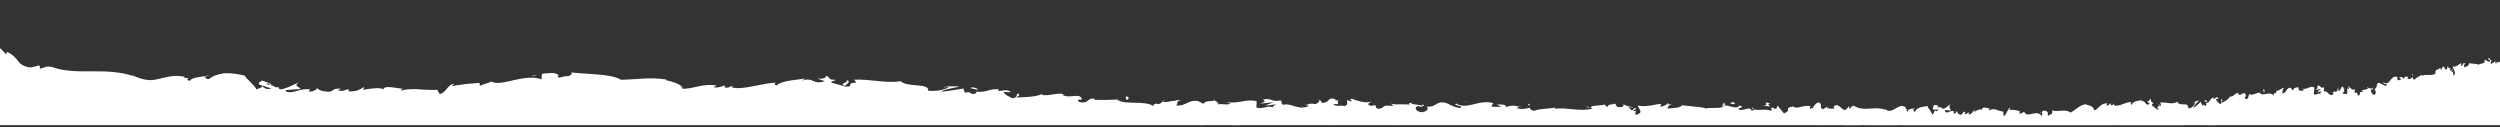 <?xml version="1.0" encoding="UTF-8"?>
<svg id="Ebene_3" xmlns="http://www.w3.org/2000/svg" version="1.1" xmlns:xlink="http://www.w3.org/1999/xlink" viewBox="0 0 1919.9 97.6">
  <rect x="0" y="0" width="1919.9" height="97.6" fill="#333333" stroke="none"/>
  <!-- Generator: Adobe Illustrator 29.6.0, SVG Export Plug-In . SVG Version: 2.1.1 Build 207)  -->
  <defs>
    <style>
      .st0 {
        fill: #fff;
      }

      .st1 {
        fill: none;
      }

      .st2 {
        clip-path: url(#clippath);
      }
    </style>
    <clipPath id="clippath">
      <rect class="st1" x="-4" y="1.5" width="1931.3" height="94.6"/>
    </clipPath>
  </defs>
  <g class="st2">
    <g>
      <g>
        <path class="st0" d="M1448.6,89.4c.8-.7.3-2.2-1.8-1.9l-1.5,2.7,3.3-.7h0Z"/>
        <path class="st0" d="M1434,84.5c-2.5,1.3-5.4,3.6-3.8,6,2.5-2.6,3.1-1.5,5.8-4.6,2.2-.3,3.8.8,3.4,1.8.8-.7,3.4.5,4.5-1.1-2.8-2-6.4-2.1-10.1-.3-.8-.6,0-1.3.1-1.8h.1Z"/>
        <path class="st0" d="M1221.7,82.6l1.4.3c-.4-.2-.8-.3-1.4-.3Z"/>
        <path class="st0" d="M1090.1,82.2c1,0,1.4-.3,1.5-.6-.9.2-1.7.3-1.5.6Z"/>
        <path class="st0" d="M1067.7,79.3c.5,0,.9.1,1.3.2-.5-.2-1-.4-1.3-.2Z"/>
        <path class="st0" d="M1221.7,82.6l-3.5-.8c-.2.9,1.8.6,3.5.8Z"/>
        <path class="st0" d="M1404.7,91.3c.7-.1,1.3-.4,1.9-.7-.6.1-1.2.2-1.8.3,0,.1,0,.3-.1.4Z"/>
        <path class="st0" d="M1279.6,79.9h1.1c.3-.3.6-.7.9-1.1l-1.9,1.1h-.1Z"/>
        <path class="st0" d="M1324.1,79c-1,0-1.3,2.2-1.7,3.2.6-.9,1.3-1.4,2.2-1.6,0-.4-.1-.9-.5-1.6h0Z"/>
        <path class="st0" d="M1394.7,82.2l1.2-.3c-.3,0-.9.2-1.2.3Z"/>
        <path class="st0" d="M1247.7,79.7c0-.3-.2-.6-.4-.8,0,.3.2.5.4.8Z"/>
        <path class="st0" d="M3,58.5c.1-.1.1-.2.2-.3-.4,0-.6,0-.2.3Z"/>
        <path class="st0" d="M-17.6,8.4v.7c.2.1.6.3,1,.4-.4-.3-.7-.7-1-1h0Z"/>
        <path class="st0" d="M1026.7,76.2h.2c1.1-.2.5-.2-.2,0Z"/>
        <path class="st0" d="M649.6,61.3c4.3,1.9-7,2.7-.4,4.8-.6-.9,5.8-3.6.4-4.8Z"/>
        <path class="st0" d="M1403.6,91.1h-1.8,1.8Z"/>
        <path class="st0" d="M649.2,66.2h0l.7.2c-.3,0-.4-.1-.7-.2h0Z"/>
        <path class="st0" d="M932.2,75.8c.2.4.5.7.9,1,0-.2-.2-.5-.9-1Z"/>
        <path class="st0" d="M1002.6,80.5l-1.7-.3c.7.2,1.2.3,1.7.3Z"/>
        <path class="st0" d="M895.5,77.6c-.9-.2-1.2-.5-2.5-.3.1.1.2.2.4.3.5-.3,1.1-.4,2.2,0h-.1Z"/>
        <path class="st0" d="M857.6,75.9c.2.2.5.3.7.5h1.2l-1.9-.4h0Z"/>
        <path class="st0" d="M122.8,75.6c-.9-.7-1.4-1.4-1.8-2.1.3.8-1.1,1.3-1.7,1.6q-.3.2.1.3c.5,0,1.5.2,3.3.2h.1Z"/>
        <path class="st0" d="M1404.7,90.1c-.2.6-.5.8-1.1,1,.4,0,.8,0,1.3-.1.1-.3.1-.7-.1-.8h-.1Z"/>
        <path class="st0" d="M893.3,95.4l-6-.6c1.7.3,3.9.5,6,.6Z"/>
        <path class="st0" d="M395.2,79.6l-1.3.5c.5,0,1-.2,1.3-.5Z"/>
        <path class="st0" d="M869.2,94.3c-1-.8-2.2-1.4-3.3-1.7-.3.2-.5.3-.7.5l4.1,1.2h-.1Z"/>
        <path class="st0" d="M121,73.5h0Z"/>
        <path class="st0" d="M81,72.6c5.3.5,2.8-2.7,4.1-4.2,6.6,0,2.7,2.5,4.7,4.3,4-.2,7.6-2.4,10.5-1.6.1.5.7.8-.1,1.3,1.2-.3,2.5-.4,4-.2,1.5.2,3.1.5,4.7.9l1.2.2h.7c0,.1.9.3.9.3.6,0,1.1.2,1.7.2h1.5c1,0,1.9,0,2.8-.2s1.6-.4,2.4-.7c.4.3.6.5.7.8-.9-1.5-.9-3-.7-4.1,2.7,0,4.9-1.7,5.9.2-1.6,0-1.8.7-2.5,1.3.9-.2,1.9-.5,2.8-.8,1.2,1.4.3,1.6-1,1.8-1.3.1-2.9.2-2.9,1.2,5.6-.7,11.7-3.3,16-2.7,1,2.7-9.6,1.3-4,3.5-2.1-.3-4.3-.6-6.5-.9,5,4.3-4-.3.7,4.3,4.3.3,6.7-.1,9.1-.5,2.3-.5,4.7-.9,8.8-.8,1.8-1.6-.8-2.2,1-3.8,11.5-3.5,9.7,6.2,18,2,1-1,1.7-2.3,2.9-3.2.6-.5,1.3-.8,2.2-.9h1.5c.4.1.9.3,1.4.5-.6,1-1,2-1.4,3h1.4c.5,0,.9,0,1.2-.2.7-.3,1.3-.7,1.8-1,1.1-.6,2.4-1.1,5.7,1.1-1.7.6-5.6-.6-4.7,0,1.9,1.8,2.8,1.6,3.7,1.2.9-.5,1.8-1.3,3.7-.6l-.2,2.8c3.8,1.2,8.2,2.3,13,3.4,4.8,1,9.8,2.2,15.7,2.5-.7.8-3,1.4-.1,2.5h3.1c.6,0,1.1,0,1.7-.2h1c0-.1.1-.1.1-.1h.3c1.5-.2,3-.4,4.5-.6,3-.3,6.1-.4,9.1-.4,6.1,0,12.2.7,17.6,1.5,1.4-.8,2.8-1.5,4.2-2.3,1,0,1.8,1.1.7,1.5,4.2,1,.3-1.5,2.4-2.3,2.5,0,3.2,1.5,1.6,2.1,3.8-.8,9.3-1.6,15-1.7,5.6,0,11.2.6,15.2,2.3l-1.7.5c1.6.4,2.8.4,3.9.1s2.1-.8,3.1-1.2c1.9-.9,3.7-1.6,6.7-.3l-1.2.3c7.2,1.1,14.9.9,22,.8,7.1-.2,13.9-.2,19.5,1,.4-.9,1.5-1.3,3-1.5,1.4-.2,3.1-.3,4.8-.4,3.4-.2,6.6-.5,6.8-2.9,8.3,1.3,6.1,2.5,17.7,2.4,3-.2,4-3.6,7.6-4.6l.4,2.4,4.6-3.3,3,2.5,3.3-1.1c-1.4,0-3-.7-2.9-1.4,5.2-1.9,13.3,0,13.6,1.2,2-.6,4.1-1.2,6.1-1.8,2-.6,4.1-1.2,6.1-1.7-.2,1-2.2,1.6-3.8,2.4,3.2-1.6,3.6-1,3.9-.3s.5,1.3,3.5,0c-.9-.5.3-1.5.4-2,1.6.6,4.1.7,6.8.7s5.7-.3,8.2-.8l-.9,1.8h7c1.2,0,2.4-.1,3.6-.2h3.7c2.5,0,4.9-.1,7.5,0,2.6,0,5.1.2,7.7.4-3.7-1.1-2.6-4,.5-4l1,2.7c2.1-1.4-3.1-1.2,1.1-2.9,3.9.7,2.3,3.2,0,3.8l4.8-.4c.2.8-1,1.1-1.3,2.1,2.1-1.4,7.9,3.5,11,1l.2.8c10.5,1.3,15.5,1,24.3,2,.4-2.2,3.8-1.3,6.6-2.8,6.3,1.5,13.4,4,21.4,4.3,5.6-.8,1.8-1.8,4.3-3,.3,2.1,8.2,2.2,4,3.5,4.8,0,7.9,0,11.2-.2,3.4-.3,7-.7,13.1-1.7-1.3-.8-2.8-1.1-2-1.8,2.1-.4,4.9.7,4.7,1.7l-.6.2c6.6-1.8,14.4-.7,21.9,0,7.5.7,14.5,1.4,19.5-1.1l-.6.3,10.6-3c5,0-2.8,1.8.9,2.8,11.4-4.2,18.3-.6,27.7-3.1,3.7,2.9,10.2,2.7,17.1,2.4,3.4-.1,6.9-.4,10.2-.3s6.3.5,8.8,1.5l-.5-1.4c2.6-1.3,3.1.9,5,1.3-.2-1.1-2.7-1.4-1.1-2.1,22-1,45.2,4.6,67.6,7.6,8.2,1,5.3-7,15.5-2.7l-3.2,2.4c8.5-.9,17.1-.2,25.6.6,8.5.7,17.1,1.5,25.3.7-1,.5-1.1,1.3-2.7,1.2,3.3,2.2,12.9.9,13-.6,2.5.3.5,1.5,2,2.3,3.4,1.3,8.9-1.9,10.6,0,.3.3-1,.6-1.7.7,2.3-.8,10.5.9,8.5-1.5,6.1,1.4,11.8-.4,16.7,1.2,3.3-2.3,10.5,1.7,11.7-1.7-.6,3.6,10.7,3.4,14.7,1.8-1.3,1,3.3,1.3,1.8,2.7,4.4.1,8.5-.4,7.8-2.2,8,4.6,16.6-2.9,21.1,2.8,6.6-.7,13.1-1.4,19.3-1.9s12.3-.9,18.3-1.2c-.5,3.6-13.2,0-12.8,3.8,11.3-1.2,17.9-4.2,29.1-3.1,2.9.5-1.7,1.5-2.7,2.1,11.3-1.2,21.8.7,31.8-1.1,0,.3-1.1.7-2.1,1,2,0,4.6.6,4.4-1l-1.9.4c-3.1-2.4,7.9-4.9,8.2-6.1-3.4,4.7,9.8,1.3,4.5,7.2,1.3-.3,2.9-1.1,2.6-2.2,1.9.3,2.5,1,.6,2.2,7.1-.8,4.6-2.6,11-2.5,0,.8-1.3,1.1-2,2,3.2-1.5,6.5-3,11.9-2.3-.3.5.3,1.1-1.3,1.1,9.3-.2,15.9-4.1,26.1-2.5-3,3.5,3.5,1.1,4,4.1l5.5-.9-2.2-1.5c4.8,0,9-2.1,13.2-1.2l-3.6,1.2,9-.6-5.1-1.1c4.8-1.5-.5-3.8,5.8-3-1.3.3,4.8,0,7.3,1.8h0c2.4-1,4.8-2,8.3-1.2.9,1-.7,3.3-.1,3.9,2.3-2.5,11.2-.7,14.3-3.4-1,.6-1,2.2-.7,2.5l1.9-2c2.2.6,2.6,1,2.2,2.2,6.7.3-2.1-3.8,5.8-2.2-.6.2-.3.5-1.6.8,8,.8,15.4-1.4,22.8-.5,2.2,3-6.4.8-3.9,3.3,10.5-.6,21.9-3.8,32.1-3.2l-1.9-.3c1.4-4.3,7.6,2,12.8,0-1.3.3-1.6,2.4-1.3,1.9,7,.6,14.4-1.2,24.9-2.6l-1.3,1.1c4.1.9,10.8.5,15.4.9,1.3-1.1,3.8-1,2.3-2.5,13.9,6.1,26.2-3.6,38.5,1.4-1.4,0-3.4,1-2.3,1l10.3-1.1c-.8-1.8-1.4-1.1-3.6-2.5,1.3-1.1,4.2-2,6.8-2-4.6,1.3,0,3,2.1,4-.3-.6.3-1.2.2-1.8,5.4,3.2.9-3.7,8.3-1.6l-.4,1c2.8-.5,5.3-1.8,8.3-1.6,1.3,2.1-2.9,1-3.1,2.8,4.2-.2,8.2-4.1,12-2-1.8.6-4.3.7-6.1,1.3,4.2,2.5,4.6,1.8,7.7,2.2h-.3l7.1,1-1.8-.7c5.2-5.6,10.7-1.1,17.8-4.9-6.8,3.5-1.1,2-1.6,4.4,1.8.7,4.6,1.4,3.8,2.1,3.3-2,5.6,1.5,10.3-1.4.2.8,3.6,0,2.8,2,4.3-.7-1-1.3-.7-2.3,6.7-2.7,15.8,3.1,25.4-.7,8.3-1.6,9.8-4.2,17.6-5.6,2.6,1.2-2.1,2.9-2.1,2.9,4.2,1.1,7.3.9,11.3,0-.8.7,0,1.3,1.2,2.1,3.2-.2,2.1-2.9,6.3-1.8-.7.9-1.6,2.3-3.1,3.2,3.7-.8,7.4-2.2,11.2-3,1,1.3-2.3,2.1-3.7,3,4.3-.7,11.2-1.3,12.7-3.5l-2.8-.7c1.6-.1.8,1.8-.3,2.2-3.7,1.7-5.4-.7-5.6-1.5l2.8-.5c-2.9-4.5-11,.8-16.7.6l2.3-3.3-5.7,2.8c-1.2-.8-2.1-2.7.7-3.2-4-1.6-3.5,1.2-6.9-.6-.4-.3-.2-.4.1-.6l-3.9,1c.8-.7-.7-2.3,1.7-1.9-7-1.8-11.2,2.6-13.9.1l.6-.2c-9.7,1.2-.9,2.5-8.1,5.4l-4.9-6-.9,2.5c-1,0-3-.2-2.6-1.2-3.7,1.7.6,1.1-1.5,2.7-4.8-2.2-13.3,1.2-14.4-2.7-1.7,1.9,4.6,1.4-.5,2.7-1.5-4.2-5.9.8-10.3-1.1,1.3-2.2,5.5-1.1,1.1-3-2.6,3.7-8.5-.7-12.3,0-.1,2.9-8,1.3-14.3,2.3.4-1-11.7-1.5-17.6-2.5l.2-.5c-1.1,3-7.1,2.5-11.4,3.1.2-1.8.9-2.5,3.3-3.3h-4.1c-.9,1-2.2,1.5-4.9,1.9l1-2.2c-5.4.2-10.9,2.7-18,1.3-.4,2,5.6,5.6-1.8,7.1-.3-1.1-.6-3,1.3-3.5-.6.2-2.2.9-3.5.5l2.9-1.9c-3.2-.8-1.7,1.6-4.2,1.4,0-1.6-1.9-1.1-1.5-2.4.7-.2,2.2.6,3.2,0-2.9-.2-6.3-1.2-7.5-2.3.3.9,0,2.1-2.1,2.3-5.4.2-1.9-1.9-5.1-2.7-1.3,1.1-4.8,0-4.8,2.4-1.6,0-1.9-1.1-2.5-1.7-2.8,1.1-13.2.4-9.9,2.9l.7.2c-.1,0-.3,0-.5.1h0c-9.2,2.4-19.2-1.1-28.3,0v-.8c-5.4,1-12.2.7-16.1,2.4-1.6,0-3.8-1.4-3.1-2.3-4.2.6-4.6,1.5-10.7.3,4.2-1.4-1.4-1.2,4.3-1-5.4-.6-6.7-1.9-12.5.3,2-2-4.1-2.5-6.7-1.9l3.8,1.4c-2.9.3-5.4.2-8,0l1.4-2.7c-11.1-3.2-20,5.6-28.5.3-2.9,1.9,6,1.3,3.4,3.5-5.1-.3-10.4-4.1-12-4.1-7-1.5-6.5,3.9-13.9,2.9.9.9,1.8,3.5-3.6,4.4-5.1-.3-6.3-4-3.1-4.7,1.2,0,1.8.2,1.8.5,1.7-.3,3.8-.8,1.8-1.8l-.7,1c-2.5-1-9.5-.9-7.9-2.4-3.8.9-1.6,1.6,1.2,2-6.5-1.4-10.2,0-17-1,1.1.5,2.1,1.6,1,1.6-9.9-1.2-4.3,1.8-11,2.2-3.8-1.5,1.4-3.5-5.4-2.3-4.1-1-.9-2.5.8-3.3-6.1,1.8-11.4-1.2-15-1.6l3.2-.8c-1.9.5-3.5.4-5.1.4l1.8,1.9c-1.9-.3-3.5-.4-3.4-1.2-2,1.2,1.5,3.2-2.4,4.8-2.5-1-7.7,1-8.6-1.6,7.9.9-.9-2.5,5.9-2.9-1.3.3-2.9.3-4.8,0-.3-.3.3-.5.8-.7-7.6-2.3-3.5,2.8-11.4,2.7,1-1.4-1.8-2.7-3.1-2.4,3.2,0,1.5,2.4-1.4,3.4-5-1.2-5.5.8-8.1.6l3,.6c-1,1.4-3.6,1.2-7.1,1.6-.3-1.1,3.2-.7,2-1.2-3.9,2.4-8.8-2.7-14.4-1.1-2.5-1-.2-2.7-2.4-3.4-6.1,1.7-6.6-2.1-13.1-.7,1.8,1.9,2.1,1.5-2.4,3.2l10.6-1.1-6.8,2.6c3.2,0,6.8-1.1,8.6-.7-3.3,1.5-2.9,1-1.4,2.6-4.3-3-8.7,1.5-13.8-.5l.3-4.7c-7.5-2.2-13.6,2.1-23.4.7l3.1.9c-1.4,1.8-6.1,0-9.3.8.3-1.6-1.6-2.2-3-3.2.1,1.2-7.2-.3-8.2,2.8l-4.3-2.2c-7.9-1.1-9.2,4.2-16.9,3.4,2.4-1.6-1.1-2.9,4.1-3.9-2.5,0-4.8-.5-4.9.6-1.5-1-7.2,1.8-9.4.2-1.1.7-1.5,2.3-4.4,2-.3-.3,0-.8,0-.8,0,.8-4.5.9-2.1,2.7-7.6-5.2-22.1-.7-28.7-5.3-5.6.3-12.4.4-17.4.2.3-.5,0-.8,1-.6-6.9-1.9-4.5,4.3-12.5,2.2-3.9-2.8,4.3-1.1,1.8-2.2-.8-5.2-9.6.1-14.8-3.3l1.3-.2c-3.9-2-10,1.3-16.8.4,0,0,.4-.4,0-.8-4.7,2.3-13.5,2.5-20,2.7,2.2-1.9,3-.8,1.9-3-2.9,0,.6,3.4-5.2,3.5-1.8-1.3-5.8-2.6-6.2-4.8l5.4.3c-2.5-3.1-7-.5-9.8-1.2l.5-1.2c-8.3-.3-8.7,2.8-17.7,1.9l.8,1c-5.1,2.7-3.9-2.1-9-.1l-1.2-3.3c-3.3.5-11.5,2.2-17.4,2.4,3.4-2.1,10.3-2.8,14.6-3.9-3.2-.3-10.9-.5-12.7.9,1.3-.2,3-.9,4.2-.3-4.1,2.2-9.3,3.1-15.8,2.6.8-3-3.4-3.7-8.2-4.1-4.9-.4-10.5-.8-12.8-3.2-11.4,1.8-22.6-1.7-35.9-1.2,4.8,4.7-3.9.2-3,5.1-3.1.4-4.2.3-4.5,0l-4.7-1.4-4.7-1.3c-2.3-1.3,2.9-1.2,2.6-2.3-6.8,0-2.9-2-7.5-3.1,1,1.7-2.2,2.6-6.2,2.2l5.6,2c-4.7,1.5-6.8.7-8.9-.2-2.1-.9-4.2-1.8-8.9-.2l2.9-1.8c-4.8,1.2-18,1.3-22.4,5.6-.9-.5-2.1-1.7,0-2.3-5.8.2-12,1.7-18.1,2.8-6,1.2-11.6,2-16.1.8l.8-1.2c-2.1.4-3.6,2.3-6.3,1.1.1-.5.8-1.2-.1-1.3-.5.2-1.9.7-3.5,1.1s-3.4.6-4.8.2l2.4-1.3c-5.4-.9-9.6-.3-13.7.6-4,.8-8,2-12.7,1.9.2-1.8-1.9-3.1-4.5-4.2-2.6-1.1-5.8-1.9-8-2.4l.2-.5c-12.9-2-22.5,0-34.8.2-3.6-2.3-10-3.4-17.2-4-3.5-.4-7.4-.5-11-.8-.9,0-1.8-.2-2.7-.2s-1.8-.1-2.6-.2c-1.7-.1-3.4-.3-5-.6,1.9.6-.3,2.8-2.5,3.1-3-.7-7.9,2.8-7.6-.5h1c-1.2-1.5-3.3-2-5.7-2s-5,.4-7.4.6l-.4,4.3c-3.2-1.3-6.7-1.5-10.4-1.2-3.7.2-7.4,1.1-10.9,1.8-7,1.6-13.5,3.3-17.1,1-2.7,1.5-6.2,2-8.9,3.4l-.2-2.3c-4,.3-6.9.5-10.1.8-1.6.2-3.2.4-5,.7-1.8.2-3.9.5-6.2,1l1.8-1.8c-5.4.5-6.1,7.2-11.2,7.8l-1.8-3.2c-2.4.2-4.7.1-7.1,0-2.4,0-4.7-.2-7-.4-2.3-.2-4.7-.2-7,0-2.3,0-4.6.4-6.9,1.1.2-.5.5-1.5,2-1.5-1.1,0-2.7-.3-4.4-.5-1.7-.2-3.6-.6-5.3-.7-3.4-.3-6.2,0-5.7,2.5.2-3-10-1.4-15.6-.5l1-2.2c-4.8,2.5-4.9,3.2-11.2,3.5-1.5-.4-1.2-1.9.8-1.2-4.9-1.5-4,1.8-9.9.4l2.3-1.3c-5.1-.3-4.8.4-7.6,2-3.2.8-9.7-.5-10.5-2.5-.7,1.2-3.4,3-6.4,2.5-.4-.7.6-1.3,1.2-1.5-4.3-.6-7.5.3-10.3,1.1-2.8.8-5.2,1.5-8.2.7-.2-.7-.6-1-1.1-1.2,6.8-.7,12.4-.9,11.8-.7-.1-2.1-5.7-2-1.5-5.2-2.2.9-5.1,2.4-8.1,3.7-.8.3-1.5.6-2.3.8l-1.1.3-.6.2c-.2,0-.4.1-.6.2h-.7c-.5,0-.9,0-1.4-.3-.2-.2-.3-.5-.4-.8l.4-.2c-.9-.4-1.7-.3-2.6-.2-.6-.3-1.1-.6-1.7-.9-.5-.3-1.1-.5-1.7-.7,0-.9-1.2-1.5-2.8-2.1s-3.4-1.1-4.7-1.6c-.6,2.2-3.7.6-1.4,3.5-.3-.3.6,0,2.2.5.4,0,.8.2,1.1.2,0,0-.1,0-.2.1.8.3,1.7.6,2.7.9.5.2,1,.3,1.6.5.5.2,1.1.3,1.6.5-1.1.3-2.2.5-3.3.3-1.1-.1-2.3-.6-3.4-1.7-1.8.9-3.7,1.7-4.8,2.1-1.1-2.1-3.2-4.2-5.1-6.1-1.9-1.8-3.6-3.4-3.8-4.5-1.1-.2-2.3-.5-3.5-.7-.6-.1-1.2-.2-1.9-.4-.7,0-1.3-.2-2-.3-1.3-.2-2.8-.3-4.2-.4h-4.5c-2.4.4-4.6.9-6.5,1.6-1.9.7-3.5,1.5-4.7,2.7-2.3.7-2.8-1-3.7-1.6,1.3-.5,2.9-.6,3.6-1.2-4.6,1.4-13.8,1.3-14.7,4.3-5.9-1,3.1-2.9-4.9-2l1-1c-7.9-2-14.2.2-20.5,1.6-.8.2-1.6.3-2.4.5-.8.1-1.6.2-2.4.3h-2.3c-.4,0-.8,0-1.3-.1-.5,0-.9-.1-1.4-.2-1.8-.3-3.7-.8-5.6-1.5-1.9-.6-3.9-1.5-6-2.7,1.2.6,1.7.9,1.9,1.4-4.9-1.7-10.1-2.6-15.5-3.1-5.2-.5-10.6-.5-15.9-.5s-10.4.1-15.5-.3c-2.5-.2-5-.5-7.4-.9-2.4-.5-4.8-1-7.1-1.9-5.3-1.5-6.1.2-9.7,1.1l-.8-2.6-6.2,1.6c-2.1,0-3.9-.5-5.7-1.3-.4-.2-.9-.4-1.3-.7-.4-.2-.9-.5-1.1-.7-.3-.2-.5-.5-.8-.8l-.4-.4-.4-.5c-1-1.3-2.1-2.7-3.5-4s-3.2-2.6-5.6-3.6l-.2,2.1c-1.2-1.3-3.4-3.2-5-5-1.6-1.7-2.7-3.2-1.8-3.6-.5,0-2.1.2-2.3-1.5l.9-.9c-2.4-1.9-4.7-3.9-7-6-1.5-3.2-.2-3.6.8-4.3.5-.3.9-.8.9-1.6s-.3-2.1-1.1-4c-.8-1.3-2.3-2.9-3.2-3.6-.1,0-.2-.2-.4-.3-.1,0-.2-.3-.3-.4-.2-.3-.3-.5-.5-.8-.3-.4-.6-.7-.9-.5-.1.3-.3.5-.5.9,0,.2-.2.3-.3.5,0,.1-.2.3-.2.4-.2.2-.4.6-.6.8-.2.2-.5.4-.8.5-.2-.5-.3-1-.4-1.5v-1.6c-.8-.3-1.7-.8-2.5-1.3s-1.7-.8-2.6-.9c-.4,0-.9,0-1.4.3s-1.1.7-1.6,1.4c-.1.2-.3.4-.4.6-.1.2-.3.4-.4.7-.2.6-.4,1.3-.6,2-.1.7-.2,1.4-.3,2.3v2.4c1.5,2.8,3.2,4.7,4.9,6.5-.2,1-.4,1.9-.6,2.9-1-1.7-1.9-3.6-2.8-5.6-.2,4.2,2.3,5.5,4.3,7-.6,1-.6,2.2-.2,3.5,2.2,1.3,4.4,2.4,6.6,3.5-.7,1.5-4.1-.7-2.1,3.4,1.6.7,1.8-.4,2.1-1.2s.7-1.4,2.6.2c.6,3.5-1,3.7,2.5,5.6-.4,1-1.4.8-2.6,0,1.5.9,3,2.5,4.6,3.8,1.5,1.3,3,2.4,4.3,2.2.4,1.9,2.6,3.8,4.5,5.4,1.8,1.6,3.5,3,2.3,4.3.8,0,2.5.4,4.8.9.3,0,.6.1.8.2.3,0,.6.1.9.2.7.2,1.3.3,2,.4.7,0,1.3.2,1.8.2s.8,0,1.2.1c-3.1,1.4-.5,2.1,2.7,3,3.1.9,6.8,1.7,5.7,3.8,1.2-.7,2.7-1,4.4-1.1,1.7,0,3.6,0,5.6.2,4,.4,8.4.9,12,0-.4.3-1.2.8-1.8.6,3.9.7,5,1.8,7.5,2.7.7-3.1,6.8-3.5,10-5.4,4.6,3.2-2.9,3.6-1.6,6.5,0-1.3,2-1.8,3.9-2.4,1.9-.5,3.5-1,2.8-2.1,3.5,2,3,1,4.7,3.7.8-3.9,3.2-.6,6.2-2.8,4.8,2.2,1,3.7,6.4,3,1.2.7.6,1.3-.3,1.7s-2.1.7-2.1.7h.6ZM213.7,82.1h0c-1.5,0-2.6-.2-3.3-.3.3,0,.7,0,1.3.2h2.1-.1ZM226.1,81.4c-1.4,0-3,.2-4.8.4-.5-.7-.1-1.6,1-1.7-.5.6,2.1.8,3.8,1.3h0ZM205.3,64c1.6.2,2,.8,2.1,1.3-.7-.2-1.6-.4-2.8-.7,0,0-.2.1-.3.2.3-.3.6-.7,1-.8h0Z"/>
        <path class="st0" d="M201.4,65.7h-.7c.3.3.5.6.8.8.3-.2.6-.3.8-.5-.3,0-.6-.2-.9-.3h0Z"/>
        <path class="st0" d="M1223.3,83h-.2c.2,0,.4.1.5.3-.2-.1-.2-.2-.3-.3h0Z"/>
        <polygon class="st0" points="382.9 82.4 382.8 81.9 381.9 82.5 382.9 82.4"/>
        <path class="st0" d="M1285.7,90.2c.1.2.4.4.8.6,0-.2-.4-.3-.8-.6Z"/>
        <path class="st0" d="M1312.7,90.4l3.8.8c-1.7-.4-2.8-.6-3.8-.8Z"/>
        <path class="st0" d="M1333.4,91.3c.3-.4.3-.7.4-1h0l-.3,1h-.1Z"/>
        <path class="st0" d="M1003.8,95.6h-.8c-1.9.4-.6.3.8,0Z"/>
        <path class="st0" d="M1101.9,90.8c-1,.4-2.1.8-3.1,1.1,1.7.2,3.1.2,3.1-1.1Z"/>
        <path class="st0" d="M893.9,95.5h-.7.7Z"/>
        <path class="st0" d="M1094.2,91.8c1.7.4,3.2.3,4.5,0-1.4-.2-3.1-.4-4.5,0Z"/>
        <path class="st0" d="M1423.2,91.3h1s0-.2.1-.3l-1.1.3h0Z"/>
        <path class="st0" d="M1424.3,91.1l1.1-.3c-.5,0-.9,0-1.1.3Z"/>
        <path class="st0" d="M1427.7,90.2l-2.3.6c.8,0,1.8,0,2.3-.6Z"/>
        <path class="st0" d="M1395.8,90.6l-.3.8c.2-.2.3-.4.3-.8Z"/>
        <path class="st0" d="M1387.5,90.9c2,.2,5,1.7,7.7,1.2l.2-.7c-1.3,1.2-6.1-1.9-8-.5h.1Z"/>
        <path class="st0" d="M1352.5,81.1l7,.6c-1.2-.9-2.8-2,.3-2.2-8.8-2.5,1.8,1.9-7.3,1.7h0Z"/>
        <path class="st0" d="M1330.8,80.1c3.7-.4,0-1.3.1-1.8-2.4.8-2.9,1-.1,1.8Z"/>
        <path class="st0" d="M1174.4,81.7l.4-2c-2.9.3,0,.8-.4,2Z"/>
        <polygon class="st0" points="1144.6 92.6 1147.4 93.9 1148.7 92 1144.6 92.6"/>
        <polygon class="st0" points="1126.8 78 1128 77.7 1123.2 78.5 1126.8 78"/>
        <path class="st0" d="M864.4,74.2l.7,2.6c2-.3,2.5-3.2-.7-2.6Z"/>
        <path class="st0" d="M751.2,68.9c-1.1-1.3-4.2-2.4-6.3-1.3,2.5.4,5,1.5,6.3,1.3Z"/>
        <polygon class="st0" points="410.2 58.4 412.4 57.3 408.1 58.5 410.2 58.4"/>
      </g>
      <g>
        <path class="st0" d="M1871.3,55.9l.6.2c-.2-.1-.4-.2-.6-.2Z"/>
        <path class="st0" d="M1822.9,70.2c.3-.2.4-.5.3-.7-.2.3-.5.5-.3.7Z"/>
        <path class="st0" d="M1814.6,69.5h.5c-.2-.2-.4-.3-.5,0Z"/>
        <path class="st0" d="M1871.3,55.9l-1.5-.5c0,.9.8.5,1.5.5Z"/>
        <path class="st0" d="M1892.7,49.3h.4c0-.4,0-.8.1-1.2l-.5,1.2Z"/>
        <path class="st0" d="M1909,45.5c-.4,0,0,2.2,0,3.2,0-1,.2-1.4.5-1.7,0-.4-.2-.9-.5-1.5Z"/>
        <path class="st0" d="M1935.6,42.6l.3-.5c0,.1-.2.3-.3.5Z"/>
        <path class="st0" d="M1880.6,51.2c0-.3-.2-.6-.3-.8,0,.3.2.5.3.8Z"/>
        <path class="st0" d="M1412.4,98.1v-.4c0,.2-.1.4,0,.4Z"/>
        <path class="st0" d="M1393,86.7h.3v-1.4l-.3,1.4h0Z"/>
        <path class="st0" d="M1801.1,67.7h0c.4-.2.2-.2,0,0Z"/>
        <path class="st0" d="M1657.6,79.5c1.7,1.9-2.4,2.7,0,4.8-.3-.9,1.9-3.6,0-4.8Z"/>
        <path class="st0" d="M1657.6,84.3h0l.3.2c-.1,0-.2-.1-.3-.2h0Z"/>
        <path class="st0" d="M1765,66.1c0,.4.2.7.4,1,0-.2,0-.5-.4-1Z"/>
        <path class="st0" d="M1792.2,71.6l-.6-.4c.2.2.4.3.6.4Z"/>
        <path class="st0" d="M1750.5,69.6c-.4-.1-.5-.4-1-.1,0,.1.1.2.2.3.2-.3.4-.5.8-.2h0Z"/>
        <path class="st0" d="M1735.6,71c0,.2.2.3.3.4.1,0,.3-.1.4-.2l-.8-.2h.1Z"/>
        <path class="st0" d="M1456.2,98.9c-.3-.7-.4-1.4-.6-2.1.1,1.6-2,2.1.6,2.1Z"/>
        <path class="st0" d="M1751.1,87.4l-2.2-.2c.6.2,1.4.2,2.2.2Z"/>
        <path class="st0" d="M1560.5,105.9l-.6.2c.2,0,.4,0,.6-.2Z"/>
        <path class="st0" d="M1742.3,88.2c-.5-.8-.9-1.2-1.4-1.4,0,.2-.2.3-.2.6l1.6.8Z"/>
        <path class="st0" d="M1455.6,96.8h0Z"/>
        <path class="st0" d="M1440.3,101.4c2.2.2,1.2-2.8,1.7-4.5,2.6-.7,1.1,2.2,1.9,3.8,1.7-.7,3.1-3.3,4.2-3.2,0,.5.3.7,0,1.3,1.8-2.2,5.1.2,7.3-2.7.1.3.2.5.2.8-.2-1.5-.2-3,0-4.1,1,0,1.9-1.8,2.2.2-.6,0-.7.7-1,1.3l1.1-.8c.8,2.8-1.4.9-1.6,2.9,2.1-.8,4.5-3,6-2.1.2,2.7-3.6.7-1.7,3.2l-2.3-1.2c1.6,4.4-1.4-.4,0,4.3,3.1,1,3.6-1.2,6.6-.2.8-1.5,0-2.2.7-3.7,4.6-2.4,3.1,7,6.5,3.6.9-1.8,1.5-5.2,3.7-3.2l-1,3c3,.5,2-4.3,5-2-.6,1.2-2.4.9-2,1.3,1.9,2.5,1.6-1.6,3.1-1.5l.2,2.7c3.2-.2,6.9-1.9,10.5-2.2-.2.8-.9,1.6-.2,2.5,4.6-1,9.6,1,13.9,2.9l1.8-2.2c.4,0,.6,1.1.2,1.5,1.6,1,.2-1.5,1.1-2.3,1,0,1.2,1.4.5,2.1,3.1-1.8,8.8-3.6,11.7-.9l-.7.7c2.4,1.1,3.1-4.6,5.2-2.2l-.5.4c5.2,1.4,11.2-.2,15.1,3.7,1.1-3.3,5.2,2,5.9-2.7,2.9,2.6,1.9,3.3,6.2,5.2,1.2.3,1.9-2.8,3.4-3.2v2.5l2-2.5.9,3,1.4-.6c-.6-.2-1.1-1.2-1-1.9,2.2-1,5.2,1.9,5.3,3.1,1.8-.7,3.5-1.4,5.2-2.1,0,1-1,1.3-1.7,2,2.8-2.6.6,2.6,3.1.2-.4-.5.1-1.5.2-2,1.3,1.5,4.3,1.3,6.4.5l-.3,1.7c4,.1,8.2-1.7,12.5-2.3-1.6-.5-1.7-3.5-.6-4l.9,2.5c.5-1.7-1.4-.8-.1-3,1.6,0,1.5,2.8.8,3.7l1.7-1.2c.2.8-.1,1.2,0,2.2.5-1.7,3.7,2,4.3-.9l.2.8c4.1-.7,5.7-1.9,8.9-2.6-.3-2.2,1-2,1.7-3.9,2.5.3,5.3,1.7,8,1.2,1.8-1.3.3-2,1.1-3.4.4,2,3.1,1.6,1.8,3.2,3.3-.6,4.2-.8,8.4-2.7-.5-.8-1.1-1.2-.8-1.9.8-.4,1.8.8,1.8,1.8l-.2.2c4.8-3.3,11.4,5.7,15.5,1.3l-.2.2,4.1-2.3c1.9.3-1.1,1.6.3,2.8,4.4-3.5,7.2.3,11-2.2,1.6,3,4.3,2.6,7.1,2,2.8-.6,5.5-1.6,7.7.1l-.4-1.4c.9-1.5,1.3.7,2.1.9-.2-1.1-1.3-1.2-.7-2,8.4-2.7,18-.5,26.9-.7,3.2-.2.5-7.6,5-4.9l-.7,2.8c5.7-4.2,12.9-2.2,18.5-5.8-.3.7-.2,1.5-.7,1.5,1.6,1.7,4.7-.7,4.5-2.2,1,0,.4,1.4,1.1,2.1,1.4.9,2.8-2.9,3.8-1.1.2.3-.3.7-.5.8.7-1,3.9-.3,2.8-2.4,2.4.8,4.2-1.6,6.1-.4.9-2.6,3.9.8,4-2.8.2,3.6,4.2,2.6,5.4.8-.4,1.1,1.3,1,.8,2.6,1.6-.2,3-.9,2.6-2.7,1.6,2.1,3,1.2,4.3.4,1.3-.8,2.5-1.3,3.3,1.5,4.7-2,9.1-3,13.6-3.6-.2,1.8-1.4,1.8-2.6,1.8s-2.2.1-2.2,2c1-.3,1.9-.8,2.8-1.2.9-.4,1.7-.8,2.6-1.2,1.7-.7,3.4-1.1,5.4-.4,1,.6-.8,1.5-1.2,2.1,4.3-1,8.2,1.3,12.4-.3,0,.3-.5.7-.9.9.8,0,1.8.7,1.8-.9l-.8.4c-1-2.5,3.5-4.7,3.7-5.9-1.7,4.6,3.8,1.4,1.3,7.2.6-.3,1.2-1,1.2-2.1.8.4,1,1,.1,2.2,3-.8,2-2.5,4.6-2.5,0,.8-.5,1.1-.8,2,1.4-1.5,2.7-3.1,4.9-2.5-.1.5.2,1.1-.5,1.1,1-.1,1.9-.5,2.7-.9.8-.5,1.6-1,2.4-1.5,1.6-1,3.1-1.9,5.3-1.6-.5,3.6,1.7.8,2.6,3.6.7-.5,1.4-1,2-1.5l-1.3-1.2c2-.5,2.9-3.1,4.8-2.7l-1,1.6c1.1-.6,2.2-1.1,3.2-1.7l-2.3-.4c1.3-2.1-1.4-3.5,1.2-3.5-.4.5,1.7-.6,3.3.7h0c.5-1.2,1-2.5,2.5-2.3.7.8,1,3.2,1.4,3.7,0-2.7,3.7-2.3,3.7-5.2-.1.7.5,2.2.7,2.4v-2.2c.9.3,1.2.5,1.5,1.7,2.4-.6-2.2-3.2,1.2-2.8-.2.2,0,.5-.3.9,3-.3,4.9-3.2,7.8-3.2,1.7,2.6-2,1.5-.3,3.6,1.7-1,3.4-2.3,5.1-3.7.8-.7,1.7-1.3,2.6-1.8s1.8-.8,2.8-.8h-.8c-.6-4.4,3.3,1.1,4.6-1.3-.4.4,0,2.4,0,2,2.7,0,4.9-2.3,8.5-4.5l-.2,1.2c1.7.6,4.1-.3,5.8-.2.2-1.2,1.2-1.2.3-2.6,3.2,2.5,5.4,1.2,7.6-.2s4.3-2.9,7-.8c-.5.1-1.1,1.2-.7,1.1l3.7-1.8c-.7-1.8-.7-1-1.8-2.2.3-1.2,1.2-2.2,2.2-2.4-1.5,1.5.6,2.9,1.5,3.8-.2-.5,0-1.2-.3-1.8,2.7,2.8-.4-3.7,2.8-2.1v1c1-.7,1.7-2.2,2.8-2.1.9,2-.9,1.2-.6,2.9,1.6-.4,2.3-4.6,4.1-2.8-.5.7-1.5.9-2.1,1.6,2.1,2.1,2.1,1.5,3.3,1.6h-.1l2.9.5-.8-.5c.8-5.9,3.8-1.8,5.6-6-1.8,4,0,2,.4,4.5.8.5,2,1,1.9,1.7.8-2.2,2.5,1,3.6-2.2.3.7,1.4-.2,1.6,1.7,1.5-1-.7-1.2-.8-2.2.9-1.6,2.6-1.2,4.4-1s3.7.3,5-2c2.7-2.4,2.5-5,4.8-7.2,1.3.9.1,3,.1,3,1.9.6,3,0,4.1-1.4,0,.7.4,1.2,1.2,1.8,1.1-.6-.2-2.9,1.7-2.4,0,.9.2,2.3,0,3.3,1.2-1.1,2-3.1,3.1-4.3.9,1.1,0,2.3-.3,3.3,1.4-1.2,3.7-2.8,3.3-5l-1.3-.3c.5-.3,1,1.6.7,2.1-.7,2.1-2.2,0-2.6-.6l.8-.9c-1.4-1.9-2.3-1.4-3.1-.2-.8,1.1-1.7,2.7-2.7,3l-.3-3.4-1.1,3.3c-.7-.7-1.6-2.3-.8-3.1-1.9-1.1-.9,1.6-2.7.2-.2-.2-.2-.4-.1-.6l-1.1,1.4c0-.8-.9-2.2,0-2-3.1-1-3.3,3.6-5,1.5l.2-.3c-3.2,2.1.4,2.5-1.5,6l-3.4-5.3.3,2.5c-.4,0-1.2,0-1.3-1-.9,2,.5,1,.1,2.7-1.2-.8-2.3-.3-3.3,0s-2,.4-2.6-1.5c-.2,2,2,1,.4,2.7-1.5-3.9-2,1.2-4.1-.3,0-2.2,1.8-1.5-.2-3-.2,3.8-3.3,0-4.5.9.6,2.8-2.7,1.8-4.8,3.3,0-1-4.7-.7-7-1.3v-.5c.1,3-2.2,2.9-3.7,3.8-.3-1.7-.1-2.5.6-3.4l-1.5.3c-.2,1-.6,1.6-1.5,2.1v-2.2c-2,.5-3.6,3.3-6.5,2.4.3,2,3.2,5.2.7,7.1-.3-1.1-.8-2.9-.2-3.5-.2.2-.7,1.1-1.2.7l.7-2c-1.3-.6-.3,1.7-1.3,1.7-.3-1.5-.9-1-1-2.2.2-.2,1,.5,1.2-.2-1.1,0-2.6-.7-3.3-1.8.3.9.4,2.1-.3,2.5-2,.5-1.1-1.7-2.4-2.3-.3,1.2-1.8.3-1.3,2.7-.6.1-.9-.9-1.3-1.5-.8,1.2-4.9,1.4-3.2,3.6h.3q0,.2-.2.2h0c-2.9,3-7.5.4-10.7,2.2l-.2-.8c-1.8,1.4-4.4,1.8-5.4,3.8-.6.2-1.8-1-1.8-2-1.4,1-1.3,1.9-3.9,1.4,1.2-1.8-.9-1,1.3-1.5-2.2,0-3.1-1.1-4.6,1.7,0-1.1-.5-1.6-1.2-1.7-.7,0-1.5.2-1.9.7l1.9.9c-1,.7-2,.8-3,1l-.4-2.7c-2.6-.8-4.1,1.2-5.4,2.9s-2.5,3.1-5.1,1.2c-.3,2.2,2.6.3,2.5,2.7-1.9.4-5.3-2.3-5.8-2.1-2.9-.4-.8,4.5-3.7,4.5.7.8,1.9,3,.3,4.6-1.9.3-3.5-3-2.7-4.1.4-.2.7,0,.8.3.4-.5,1-1.2,0-1.9v1c-1.1-.6-3.3.3-3.3-1.4-1,1.2,0,1.7,1,1.8-2.6-.6-3.4,1-5.8.6.5.4,1,1.4.7,1.5-1.8-.2-2,.3-2.1,1s0,1.5-1.2,1.9c-1.5-1.2,0-3.5-2.1-2-1.5-.8-.5-2.5-.1-3.3-.9,1-1.8.8-2.7.3-.9-.5-1.6-1.3-2.2-1.5.3-.3.7-.5,1-.8-.6.5-1.1.5-1.6.5l.6,1.9c-.6-.3-1.2-.3-1.2-1.1-.7,1.2.6,3.2-.8,4.9-.4-.5-1.1-.2-1.7-.2s-1.2-.1-1.3-1.4c2.8,1-.2-2.5,2.1-2.9-.4.3-1,.3-1.6,0,0-.3.1-.5.3-.7-2.5-2.3-1.3,2.8-4.1,2.6.5-1.4-.4-2.7-.9-2.5,1.1.1.4,2.4-.8,3.4-1.7-1.3-2.1.6-3,.4l1.1.6c-.5,1.4-1.4,1.1-2.8,1.4,0-1.1,1.3-.6.9-1.2-1.7,2.3-3-2.9-5.2-1.5-.8-1.1.2-2.7-.5-3.4-2.6,1.6-2.3-2.2-5-1,.5,2,.7,1.5-1.3,3.2l4.2-.9-2.9,2.5c1.2.2,2.7-.9,3.4-.5-1.4,1.4-1.2,1-.8,2.6-1.3-3-3.5,1.3-5.2-.8l.5-4.7c-1.4-1.2-2.8-.7-4.3-.1s-3.1,1.4-5.1.7l1.2.9c-.6,1.8-2.4.1-3.7.8.2-1.6-.6-2.2-1.2-3.1,0,1.2-2.9-.1-3.3,3l-1.8-2.1c-3.2-.8-3.5,4.6-6.5,4.2.8-1.8-.6-2.8,1.4-4.1-1,0-1.9-.2-1.9.9-.3-.5-1,0-1.7.6-.7.5-1.4,1-2,.3-.4.7-.4,2.4-1.5,2.3-.2-.3,0-.8,0-.8,0,.8-1.7,1.2-.6,2.9-.8-1.2-1.8-1.7-2.8-1.9-1-.2-2,0-3.1.2-2.1.4-4,.8-5.6-1.1-2.1.8-4.6,1.6-6.5,2,0-.5-.1-.8.3-.7-2.9-1-1,4.7-4.2,3.6-1.9-2.3,1.4-1.6.3-2.4-1.2-5.1-3.6,1.2-6.1-1.4l.4-.4c-1.8-1.5-3.5,2.6-6.1,2.6,0,0,0-.5-.1-.8-1.3,2.9-4.4,4.3-6.7,5.5.4-2.1.9-1.2,0-3.2-1,.5.9,3.2-1.2,4.2-.9-1-2.6-1.7-3.2-3.8l2-.5c-1.5-2.6-2.6.6-3.8.3v-1.2c-3.1.9-2.6,4-6,4.4l.5.9c-1.3,3.4-1.8-1.5-3.3,1.1l-1.1-3c-1.1.9-3.7,3.7-5.8,4.6.9-2.5,3.2-4.1,4.5-5.7-1.2.2-4,.9-4.4,2.5.4-.4.9-1.2,1.5-.8-1.1,2.7-2.8,4.2-5.2,4.5-.5-6.1-6.4-.7-8.7-5.2-3.9,2.7-8.3,0-13.1.7,2,4.6-1.4.2-.8,5.1-1.1.4-1.6.3-1.7,0-1.2-.9-2.4-1.8-3.6-2.8-.9-1.4,1-1.1.9-2.2-2.5-.3-1.1-2-2.8-3.3.4,1.7-.8,2.5-2.2,1.9l2.1,2.2c-3.4,2.7-3.1-4-6.6-1.4l1.1-1.6c-1.8,1-6.7,0-8.5,4-.3-.6-.8-1.9,0-2.3-4.5-.5-9.8,4.4-13.6,2.2l.3-1.2c-.8.4-1.3,2.3-2.5,1.2,0-.5.3-1.2-.1-1.3-.4.4-2.1,2.2-3.3,1.7l.9-1.4c-2.3-.6-4,.4-5.6,1.7-1.5,1.3-2.8,2.9-4.6,3.6-.5-3.5-4.2-4.1-6-4.4v-.5c-5.2.4-8,4.4-12.4,6.5-3.4-3.3-9.6,0-14.1-1.8.7.6.2,2.8-.6,3.2-1.1-.6-2.6,2.7-2.7-.6h.4c-1-3.1-2.9-2.1-4.5-2.2l-.2,4.2c-2.2-3-4.9-2.5-7.6-1.9-2.6.6-5.1,1.2-6.1-1.6-1.1,1-2.4.9-3.6,1.9l.2-2.3c-2.9-.8-4.3-1.2-8.1-1l.9-1.5c-2.1-.3-3.2,6.3-5.2,6.2l-.3-3.4c-1.8-.1-3.7-1-5.5-1.5s-3.7-.6-5.6.8c0-.5.3-1.5.9-1.5-1.7-.2-6.6-2.8-6.3,1.9.2-3-3.8-.6-5.9.6l.5-2.2c-1.9,2.7-2,3.5-4.4,4.1-.5-.3-.3-1.8.3-1.2-1.8-1.3-1.6,2-3.8.6l.9-1.4c-1.9-.3-1.8.5-3,2-1.3.8-3.6-.8-3.7-2.9-.3,1.2-1.5,2.8-2.6,2.1,0-.8.3-1.2.6-1.4-3.1-1.7-4.9,2.2-7,0,0-.7-.1-1.1-.3-1.3,2.5.2,4.6.5,4.4.7.2-2-1.9-2.6,0-5.3-1.8,1.4-4.8,4.6-6.7,3.5,0-.2-.2-.4-.2-.7l.2-.2c-.4-.2-.9,0-1.3.2-.6-.4-1-.7-1.6-.7-.1-1.7-2.3-1.1-3.3-1.2,0,2.2-1.4,1.8-.2,3.7-.2-.2.2-.2.9-.3.2,0,.3,0,.4-.2v.2h2.6c-.9,1.1-1.8,2-2.8.7-.6,1.4-1.3,2.8-1.7,3.5-1.2-3.2-3.8-5.1-4-7-3.2,1.1-7.4.3-9.7,4.5-.9.5-.9-1.3-1.2-2,.5-.4,1.2-.3,1.5-.9-1.8,1-5.3,0-5.9,3-2.2-1.5,1.4-2.6-1.7-2.3l.5-.9c-5.8-5.1-10.3,6.9-16.8.5.4.4.7.6.7,1.1-7.5-3.1-16,1.7-23.4-2.8-2.1-.9-2.4,1-3.8,2.3l-.4-2.4-2.3,2.7c-3.2,1.9-5.4-6.1-9.5-2.3l.5,1.6c-1.4-.4-4.6.9-4.3-1-.2.3-.5,1.7-1.1.8v-1.3l-3.6,2.1c-2.8-.9.5-5-3.6-5.3-1.5.5-4.3,3.7-3.7,4.5.6,0,1.6.8,1.6,2l-1.4.7c-.2,3.7-1.2,7.5,2.1,10.1l2.3-2.3.7,1.8h-1.9c1.1,1.8,1.8.3,2.6-.7.2,1,.5,1.6.9,2l2.3-3.5c.3,1.5-1,2.9.5,3.7,1.1-1.6-1-3.3.8-4.3,1.1,1.7.7,3.1,2.1,1.7.2,1-.1,1.6-.6,2,1.2-1.1,3-.5,3.7-2.4,1.1,2.1,3.9-.4,3.7,3.1.4-.8,2.1-2.7,3.2-2.8-2.1,4.2,4,.4,3.3,4.9,1.6-3.7,5.2-1.5,7.9-3.5-.2.3-.5.9-.7.7,1.4.4,1.8,1.5,2.7,2.3.3-3.1,2.6-3.8,3.9-5.6,1.6,3.1-1.2,3.6-.8,6.6,0-2.5,3.2-2.4,2.7-4.5,1.3,1.9,1.1,1,1.7,3.6.4-3.9,1.3-.6,2.5-3,1.8,2,.3,3.7,2.5,2.6,1,1.2-1,2.5-1,2.5h0l.8.5ZM1491.8,97.7h-1.1,1.1ZM1496.1,98c-.5-.1-1.2-.2-1.8-.2,0-.8.1-1.6.6-1.5-.3.5.7,1,1.3,1.7h-.1ZM1488.1,81.7c.7-.3.9.2,1,.7-.3,0-.7,0-1.2.2v.3c0-.4.2-.8.3-1.1h-.1Z"/>
        <path class="st0" d="M1486.6,84.5s-.2.1-.3.1c.1.2.2.4.4.5,0-.2.2-.5.3-.7h-.4Z"/>
        <path class="st0" d="M1872,56.1h0s.2.1.3.2c0,0,0-.2-.2-.2h-.1Z"/>
        <polygon class="st0" points="1555.4 106.8 1555.5 106.2 1555 106.7 1555.4 106.8"/>
        <path class="st0" d="M1896.9,58.9c0,.2.2.4.4.5,0-.1-.2-.3-.4-.5Z"/>
        <path class="st0" d="M1907.1,57.4l1.6.5c-.7-.3-1.2-.4-1.6-.5Z"/>
        <path class="st0" d="M1915.1,56.8v-1h0v1h0Z"/>
        <path class="st0" d="M1791.2,86.7h-.3c-.8.4-.3.2.3,0Z"/>
        <path class="st0" d="M1830,76.6c-.2.5-.4,1-.8,1.4.7,0,1.2-.2.8-1.4Z"/>
        <path class="st0" d="M1751.3,87.5h-.2.2Z"/>
        <path class="st0" d="M1827.5,78.7c.8.2,1.3-.1,1.7-.6-.6,0-1.3,0-1.7.6Z"/>
        <path class="st0" d="M1938.6,50.3v.8c.2-.2.1-.5,0-.8Z"/>
        <path class="st0" d="M1935.5,51.6c.4,0,1,.2,1.6.4s1.2.2,1.7-.2v-.7c-.2.7-.9.4-1.6.2-.8-.2-1.5-.5-1.7.3h0Z"/>
        <path class="st0" d="M1920,45.5h2.7c-.7-.8-1.5-1.7-.4-2.2-3.8-1.7,1.1,1.7-2.2,2.2h-.1Z"/>
        <path class="st0" d="M1911.7,46.1c1.3-.7-.3-1.2-.3-1.7-.7,1-.9,1.2.3,1.7Z"/>
        <path class="st0" d="M1853.2,58.9l-.4-2c-1,.6.2.8.4,2Z"/>
        <polygon class="st0" points="1845.7 72.6 1847.1 73.5 1847 71.5 1845.7 72.6"/>
        <polygon class="st0" points="1834 61.4 1834.4 61 1832.9 62.4 1834 61.4"/>
        <path class="st0" d="M1738,68.7l.6,2.5c.7-.5.6-3.4-.6-2.5Z"/>
        <path class="st0" d="M1695.2,78.2c-.7-1.2-2-1.8-2.5-.4,1,0,2.1.8,2.5.4Z"/>
        <path class="st0" d="M1567.3,86.9l.8-.9c-.5.2-1,.5-1.5.7h.7v.2Z"/>
      </g>
      <path class="st0" d="M-20.8,108l1971.4,9.9-3.9-75.3-6.3,4.4-4.8-2.5-8.2,7.7-12.5-.2-4-1-9.8,1.3-8.4,2.3-5.6,4.6-7.1,1.3-22.9,2.7-25.9,9.6-6.5,1.7-29.2,4-39.3,2.1-29.8,2.7-70,7.3-60.8,3.5h-54.6l-48.1-1.3-34-3.5-20.4,1.5-26.5-.4-18.5-7.5-5.9,1.3-12.7,3.5-16,.2-14.5.6-10.2-3.6-17.5.4-18.9-1.3-15,.4-17.3,1.2-8,3.5-9.8.2-14.5-3.1-9.4,1.7-30.9-.2-23.1-.2-32.7-1.5-27.7-.2-18.9,1.3-29.4.8-34.4-1.2-17.5-.8-39.1,2.3-42.7-1-55.4-.4-51.7-4.2-49-2.7-37.7-2.3-61.2-5.9-42.1.4-79.2,4.4s-61.2-2.3-63.1-2.3-46.7-4.2-46.7-4.2l-35.3-1-73.1,9.2-55.5-.4-49-1.9-31.7-2.5-16.2-9-22.7,2.1-34.8-2.9-37.2,1.2-42.7-6.3-30.4-3.3-18.8-16L-26.4,15.2l5.6,92.9h0Z"/>
    </g>
  </g>
</svg>